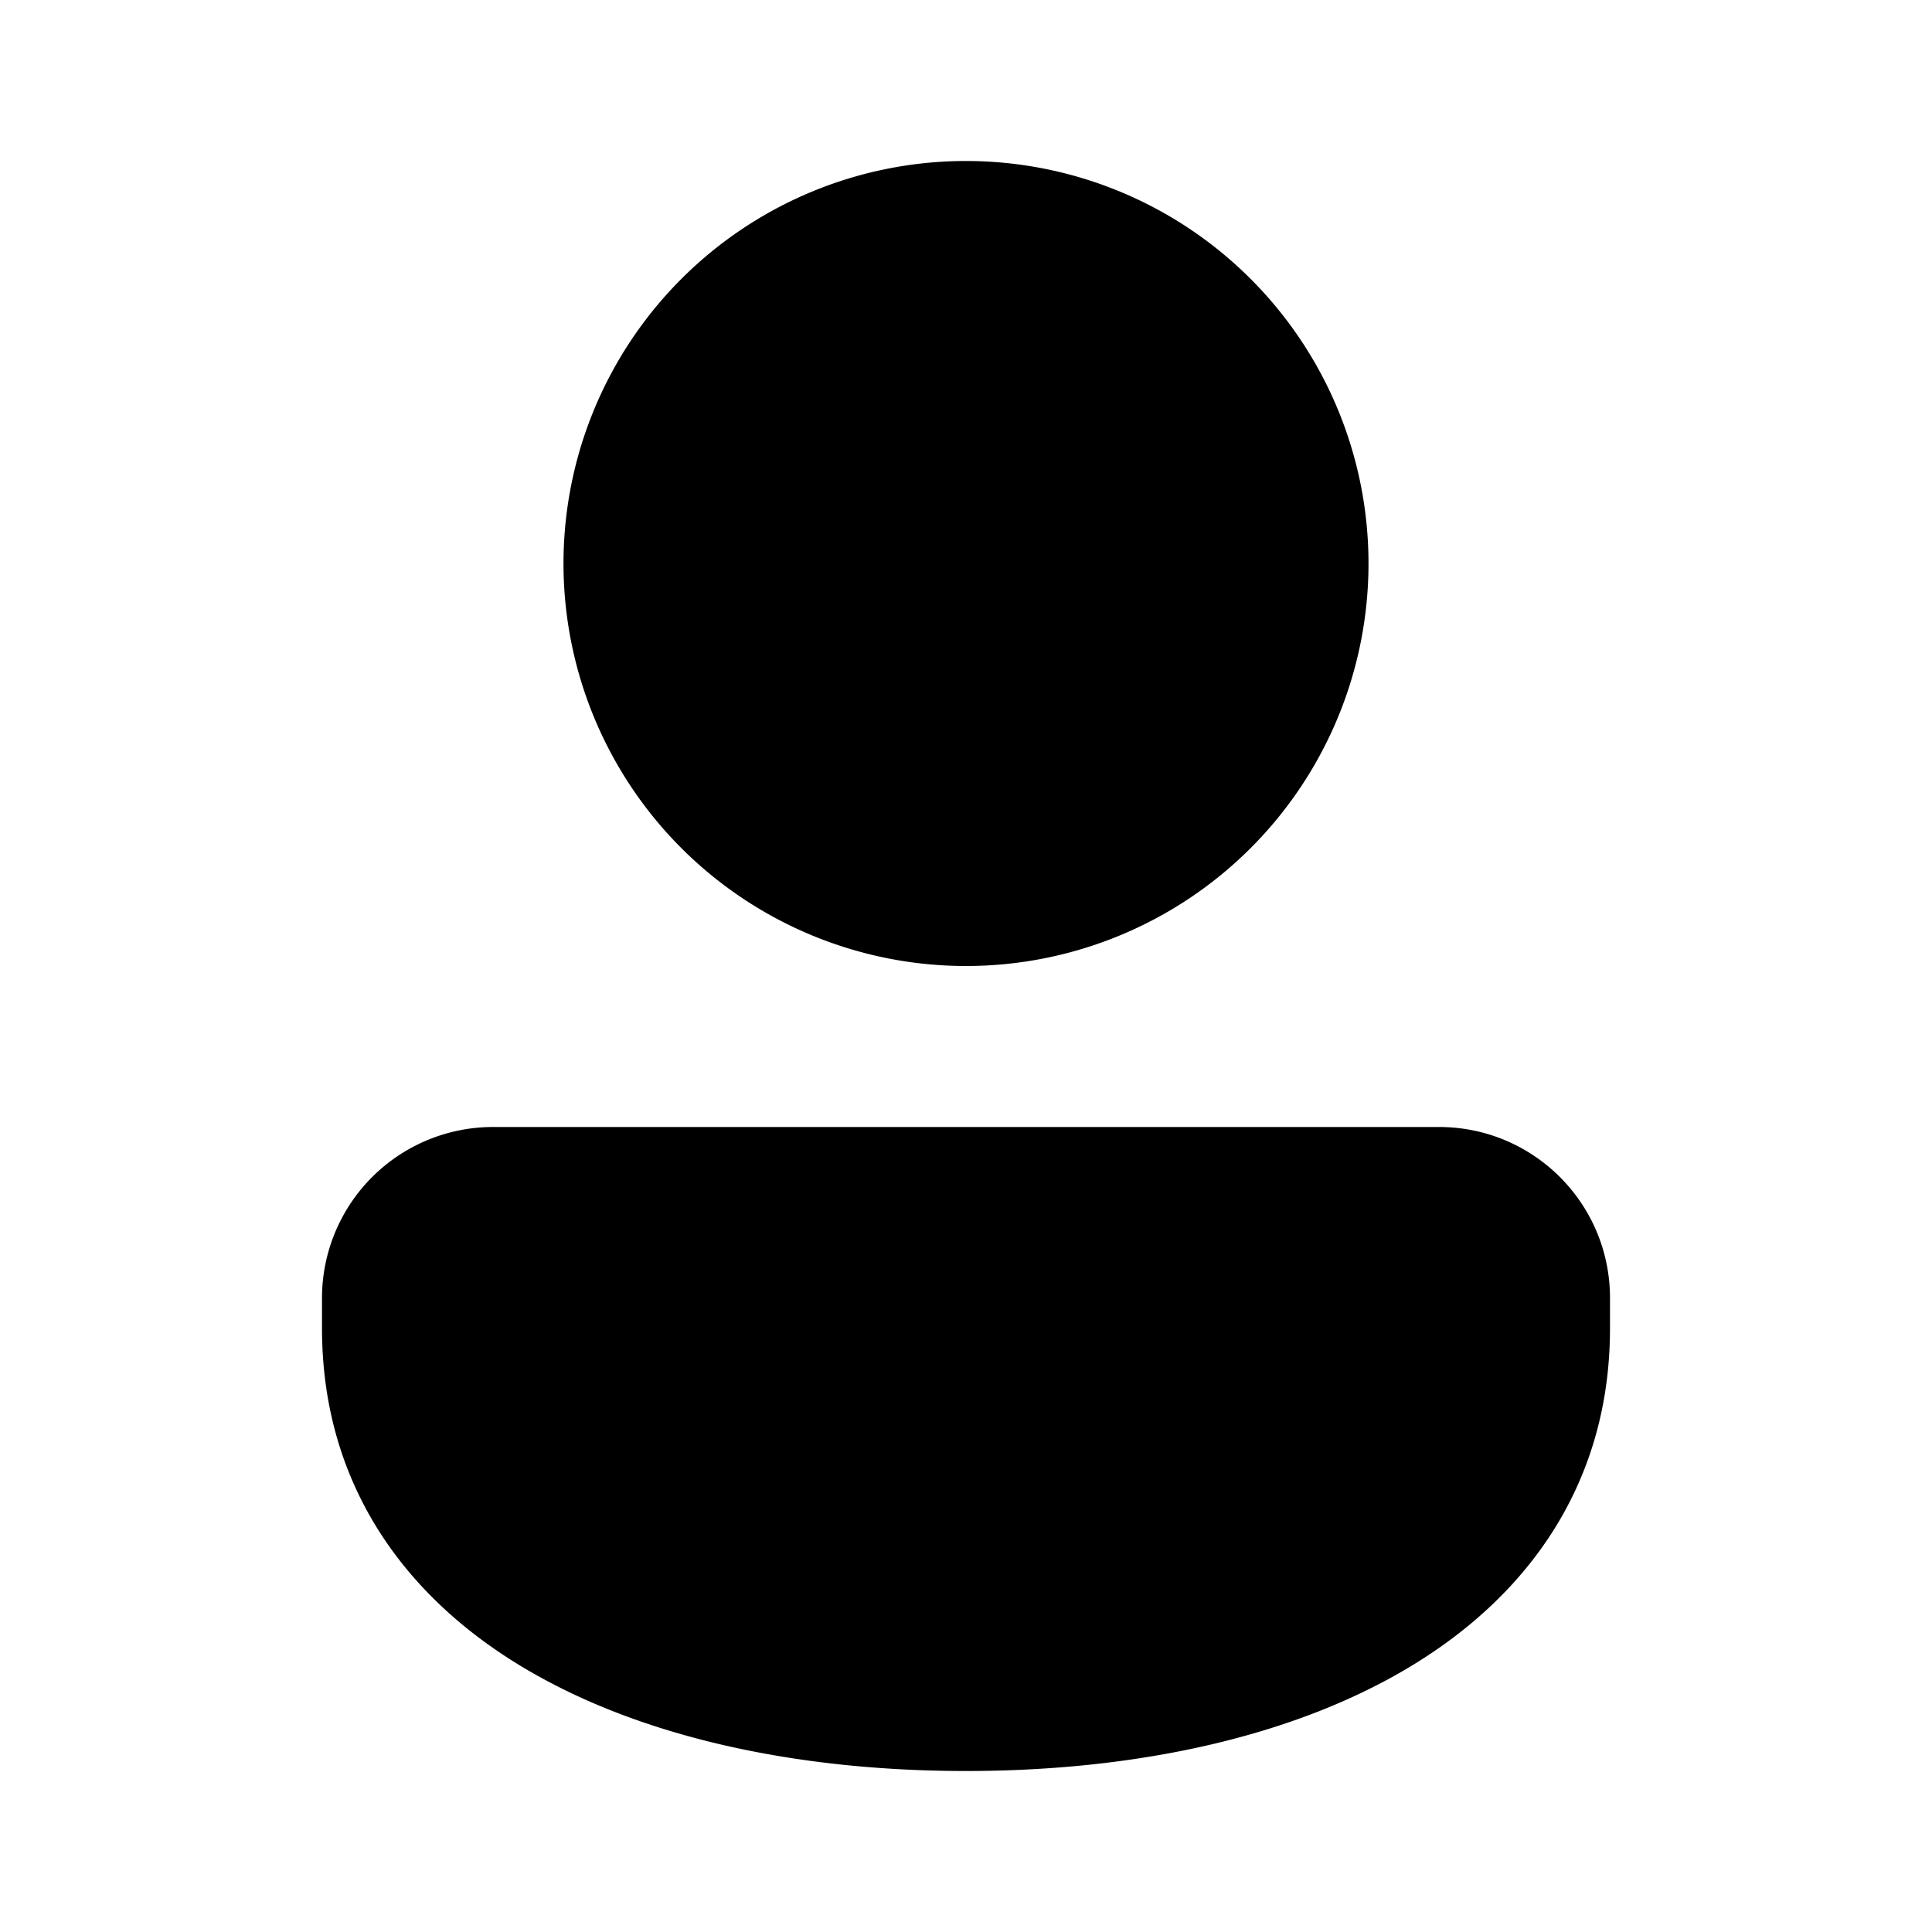 <svg fill="currentColor" viewBox="0 0 48 48"><path d="M24 4a10 10 0 1 0 0 20 10 10 0 0 0 0-20ZM12.25 28A4.25 4.25 0 0 0 8 32.25V33c0 3.76 1.94 6.57 4.92 8.38C15.85 43.16 19.79 44 24 44s8.15-.84 11.08-2.62C38.06 39.57 40 36.76 40 33v-.75C40 29.9 38.1 28 35.75 28h-23.5Z"/></svg>